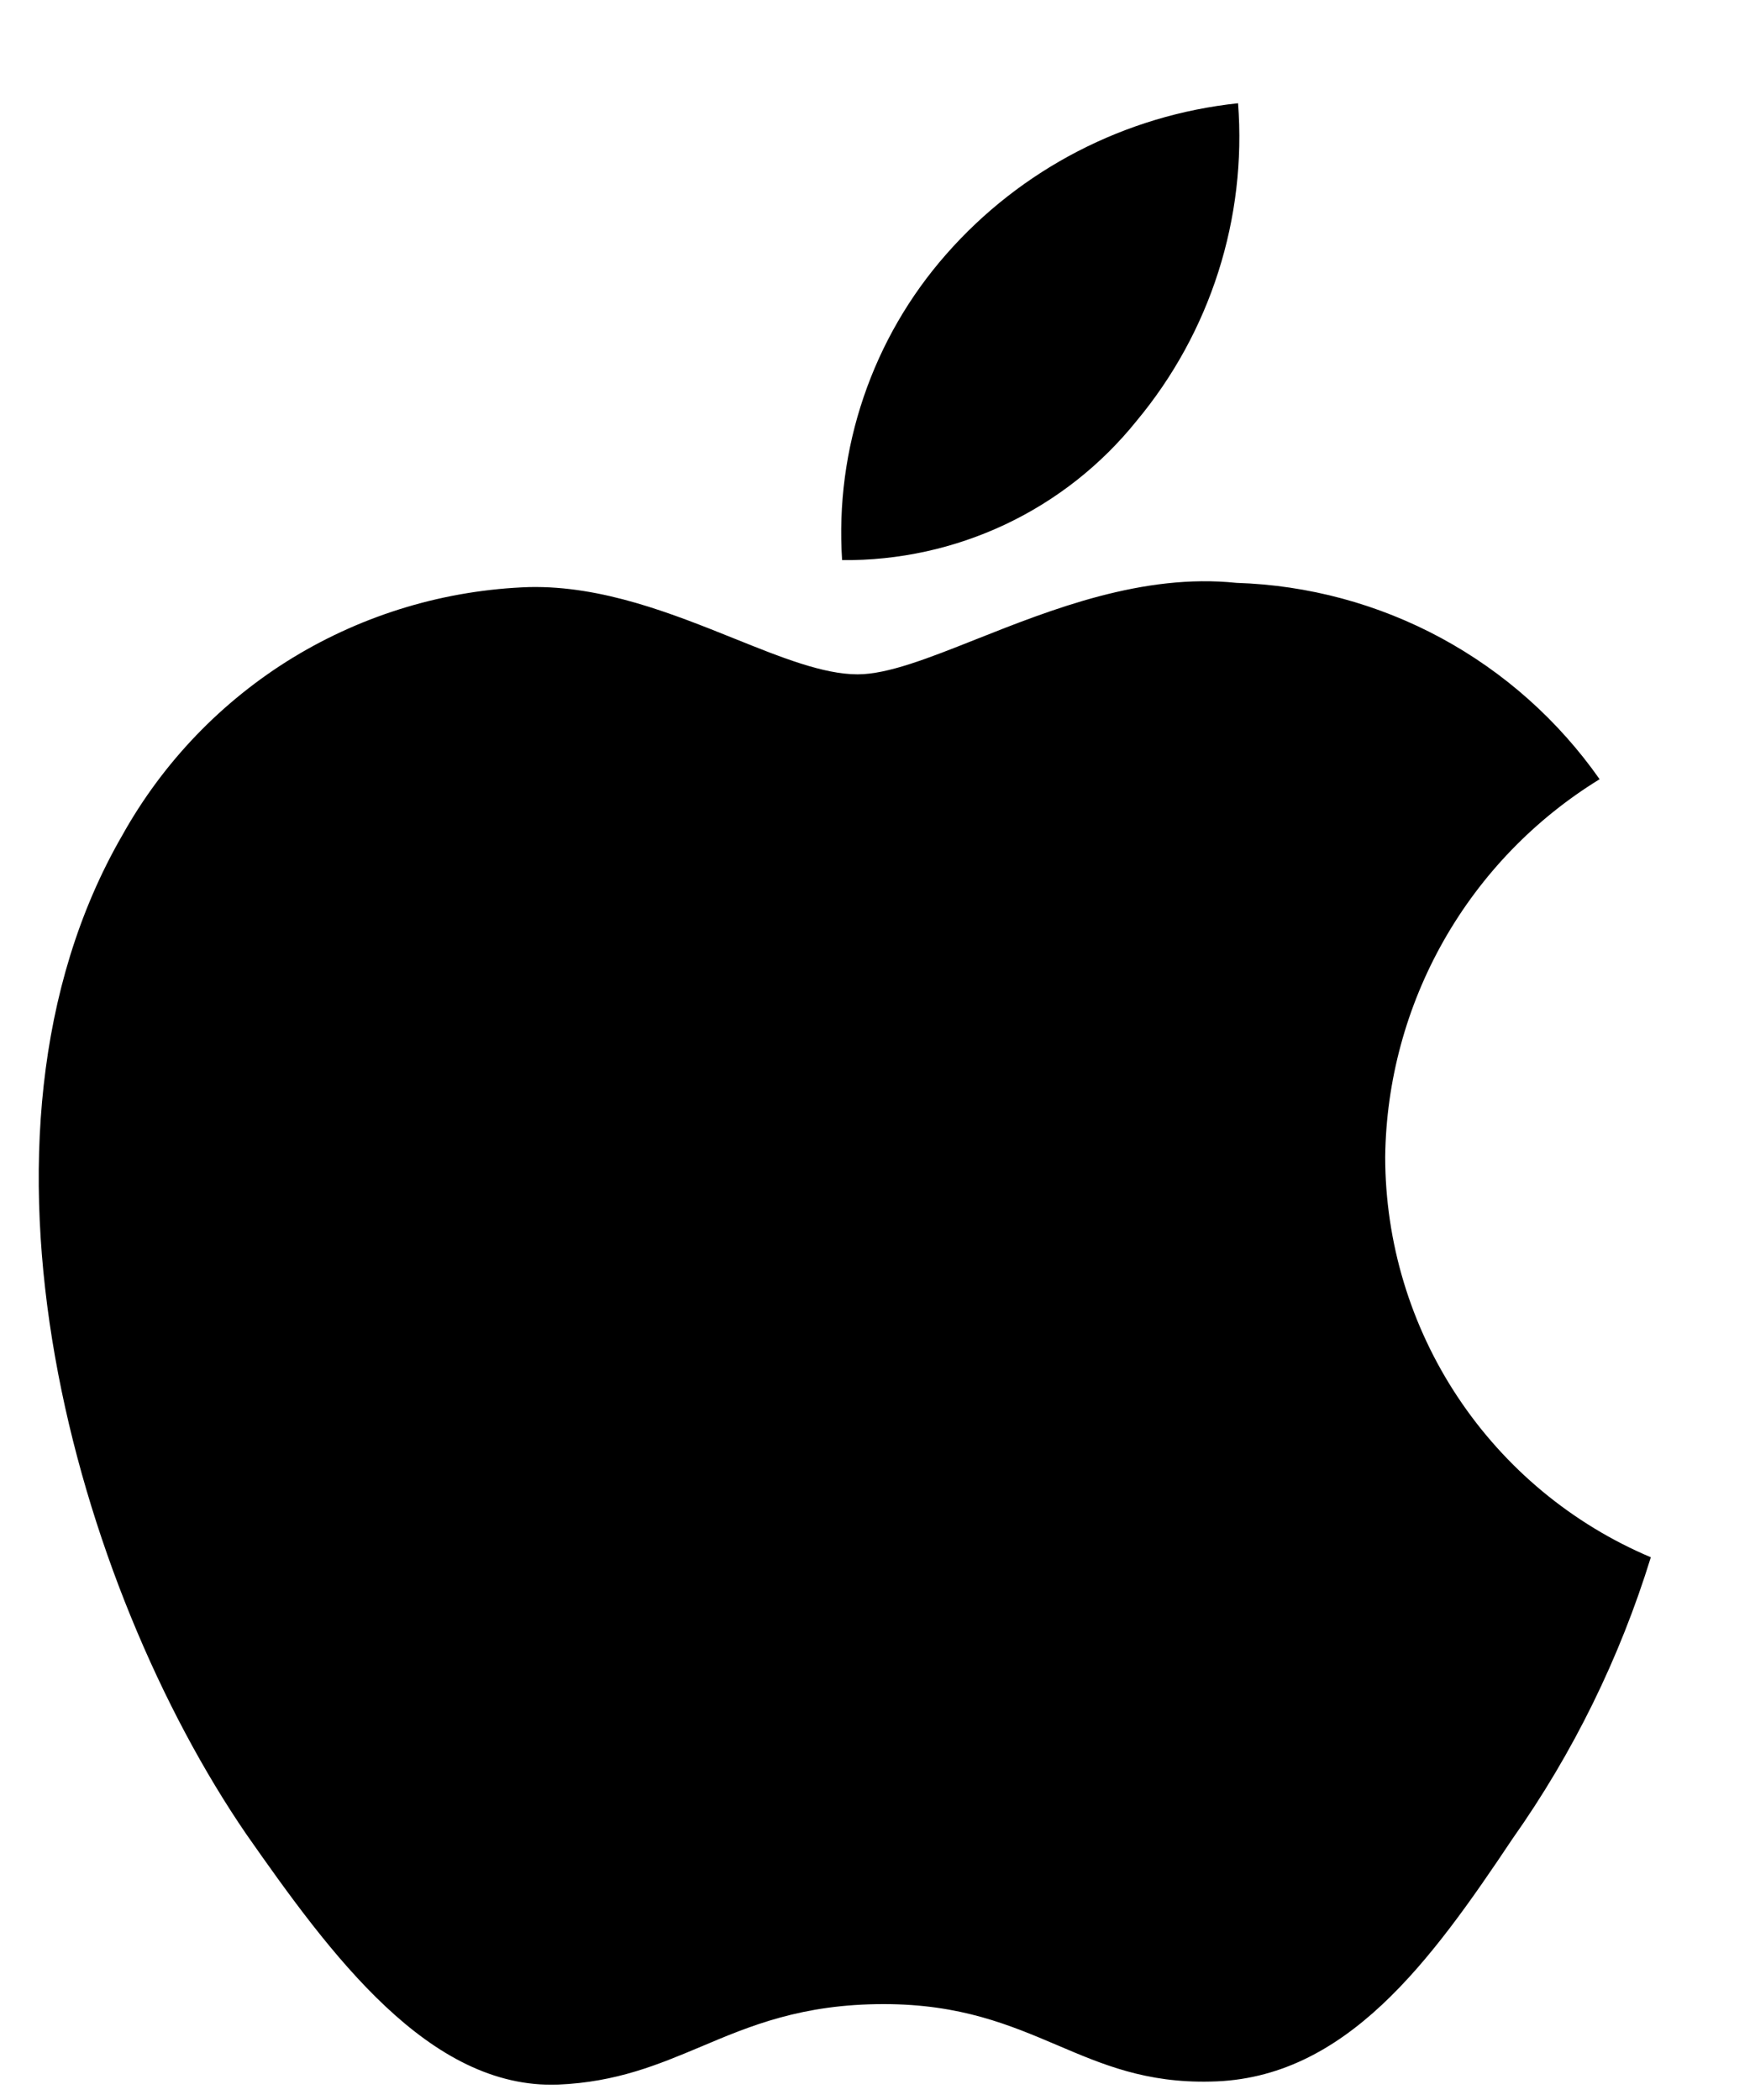 <svg width="15" height="18" viewBox="0 0 15 18" fill="none" xmlns="http://www.w3.org/2000/svg"><script xmlns=""/>
<path d="M10.612 0.885C10.687 1.871 10.375 2.848 9.742 3.608C9.439 3.985 9.055 4.288 8.617 4.495C8.18 4.701 7.702 4.806 7.218 4.801C7.187 4.327 7.25 3.851 7.403 3.402C7.556 2.952 7.796 2.537 8.11 2.18C8.751 1.449 9.645 0.987 10.612 0.885Z" fill="black"/>
<path d="M12.375 8.062C12.054 8.628 11.881 9.266 11.873 9.917C11.874 10.649 12.09 11.365 12.495 11.975C12.9 12.585 13.475 13.063 14.15 13.348C13.884 14.21 13.485 15.024 12.965 15.76C12.268 16.803 11.536 17.823 10.376 17.842C9.823 17.855 9.451 17.696 9.062 17.53C8.657 17.358 8.235 17.178 7.575 17.178C6.874 17.178 6.433 17.363 6.008 17.543C5.641 17.697 5.285 17.847 4.783 17.868C3.678 17.909 2.833 16.754 2.11 15.72C0.665 13.61 -0.46 9.771 1.048 7.16C1.397 6.534 1.901 6.009 2.512 5.636C3.124 5.264 3.821 5.056 4.537 5.032C5.164 5.019 5.765 5.261 6.293 5.473C6.696 5.635 7.056 5.78 7.351 5.78C7.61 5.78 7.96 5.641 8.368 5.479C9.011 5.224 9.797 4.912 10.598 4.996C11.212 5.015 11.813 5.177 12.353 5.469C12.894 5.762 13.358 6.176 13.711 6.679C13.156 7.02 12.697 7.495 12.375 8.062Z" fill="black"/>
</svg>